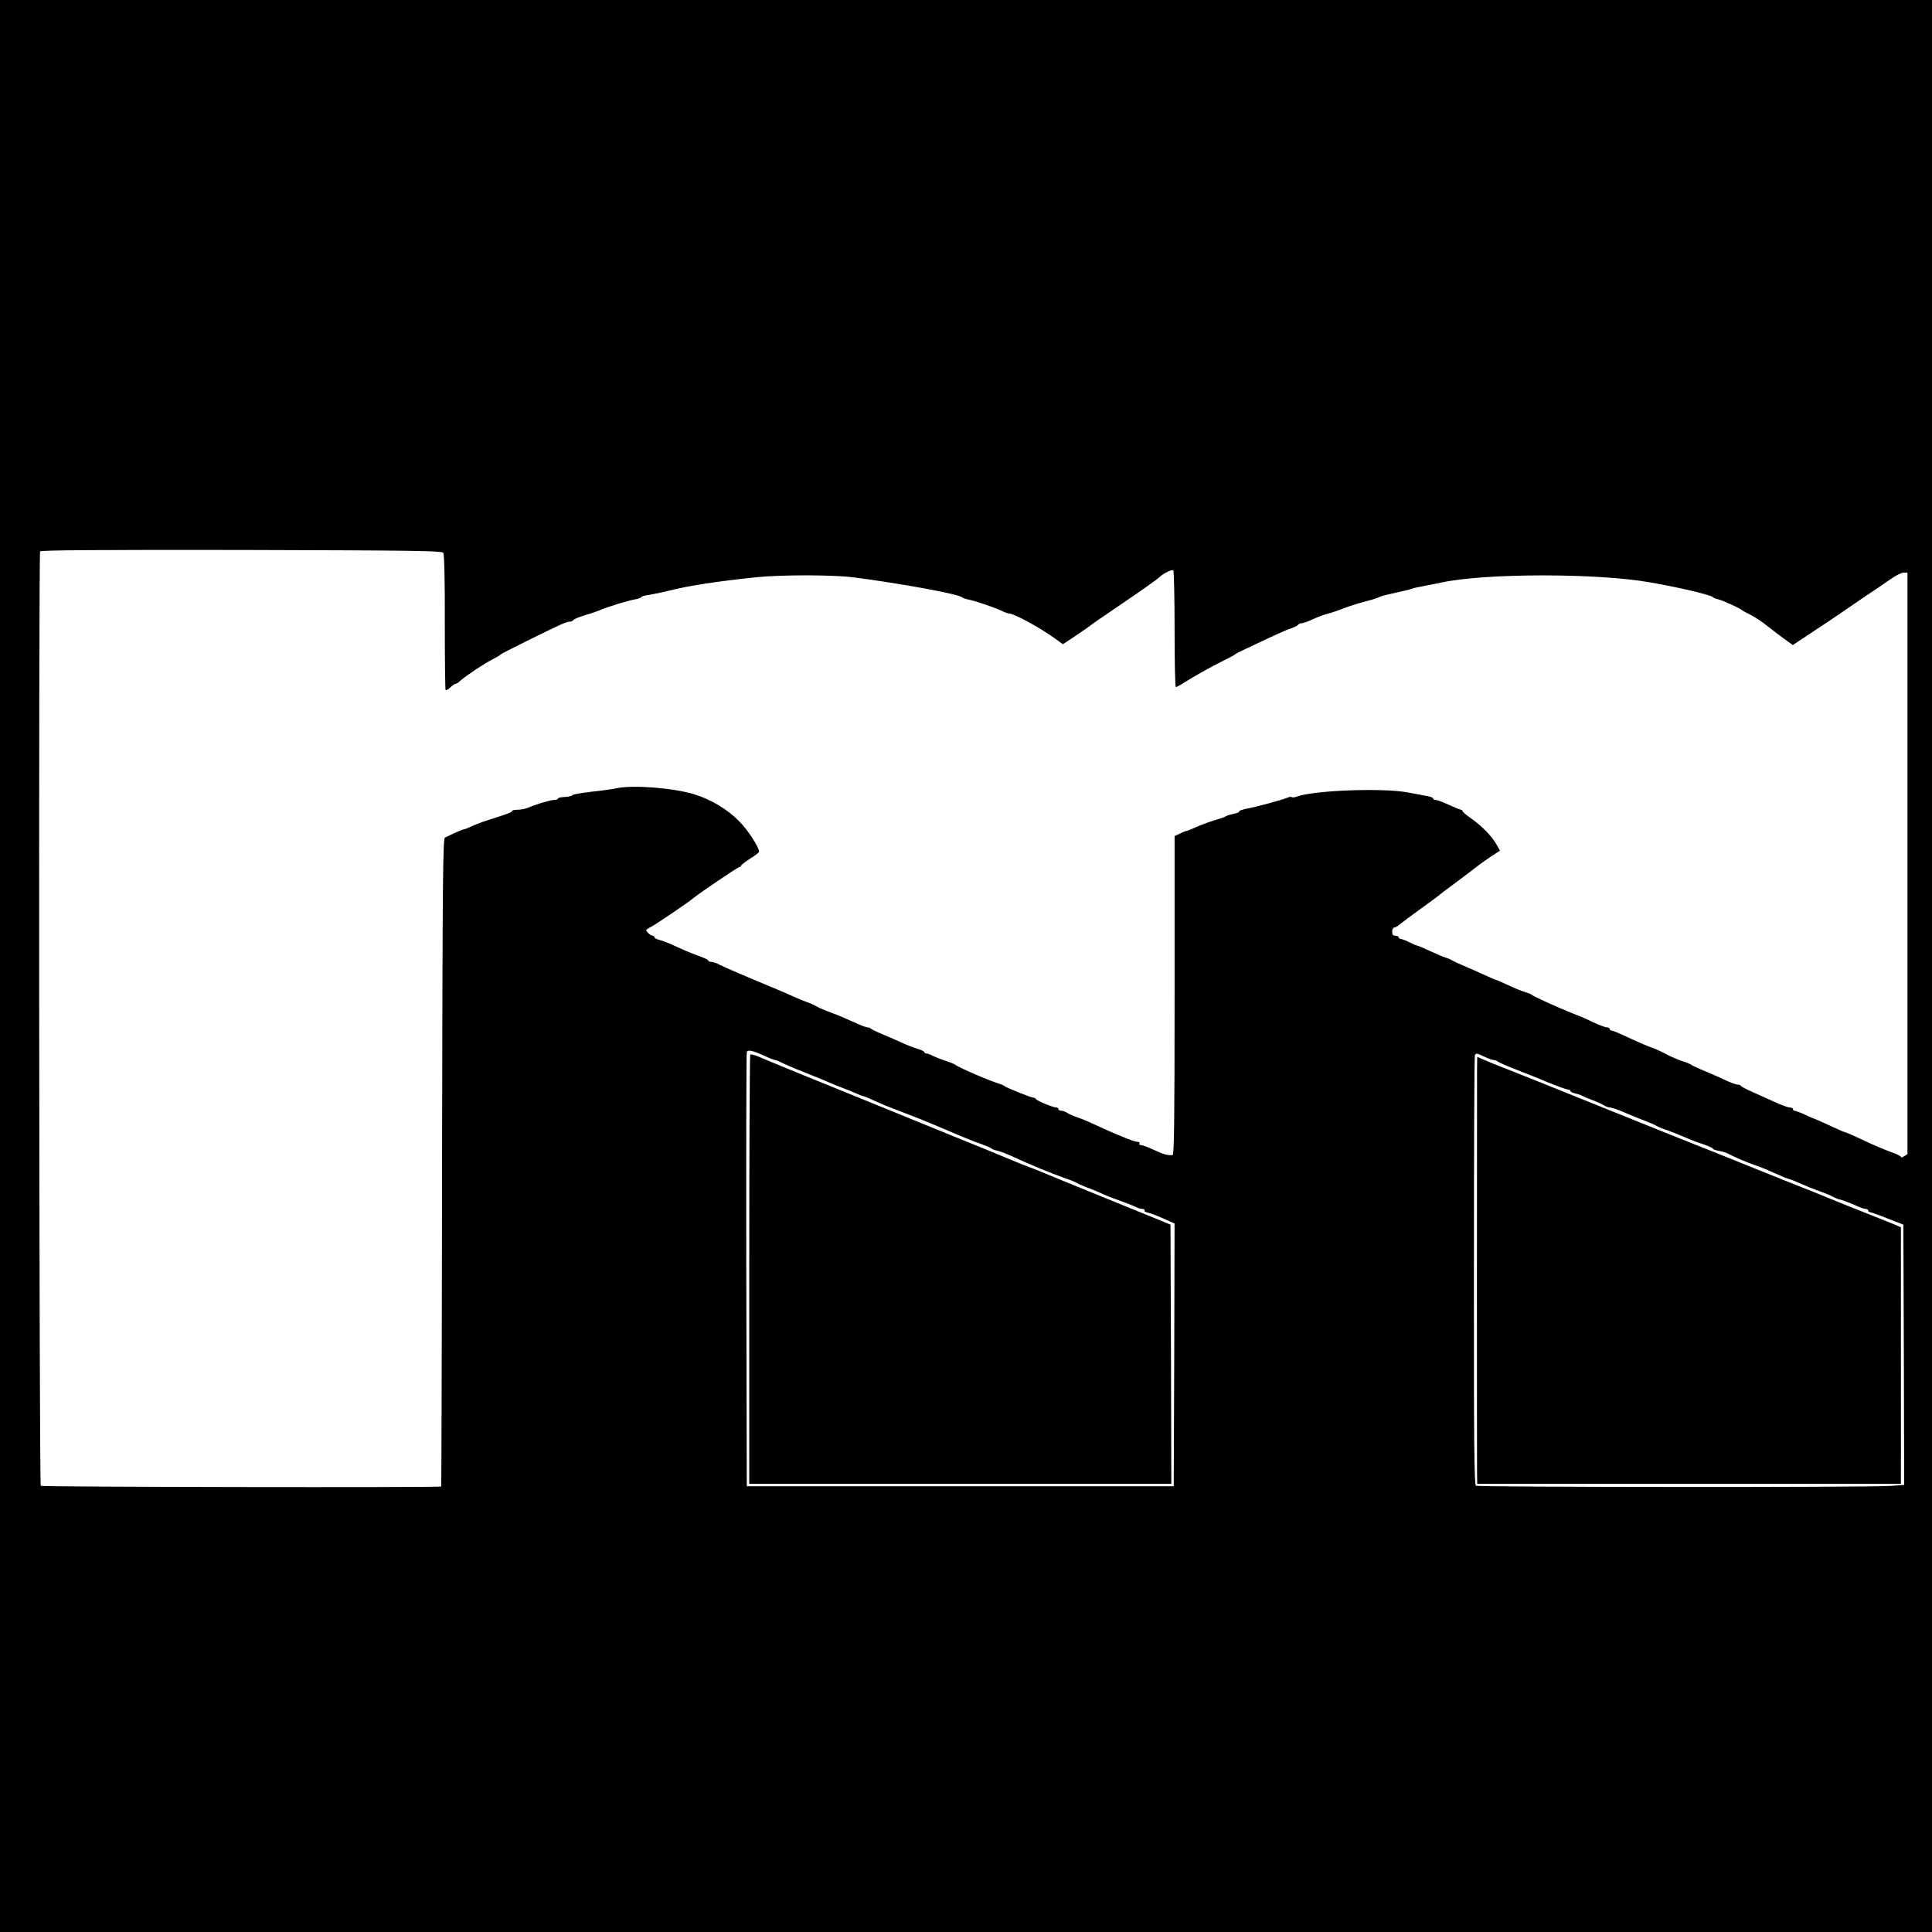 <?xml version="1.0" standalone="no"?>
<!DOCTYPE svg PUBLIC "-//W3C//DTD SVG 20010904//EN"
 "http://www.w3.org/TR/2001/REC-SVG-20010904/DTD/svg10.dtd">
<svg version="1.0" xmlns="http://www.w3.org/2000/svg"
 width="1181pt" height="1181pt" viewBox="0 0 1181 1181"
 preserveAspectRatio="xMidYMid meet">
<g transform="translate(0,1181) scale(0.1,-0.1)"
fill="#000000" stroke="none">
<path d="M0 5905 l0 -5905 5905 0 5905 0 0 5905 0 5905 -5905 0 -5905 0 0
-5905z m2710 2525 c6 -9 10 -178 9 -424 0 -224 2 -411 5 -414 4 -3 16 4 29 16
13 12 27 22 32 22 5 0 18 8 29 19 33 29 146 105 196 130 25 13 47 26 50 30 5
7 296 151 372 185 20 9 43 16 51 16 9 0 19 4 22 10 3 5 36 19 73 30 37 11 76
24 87 29 37 18 178 61 216 67 22 4 39 10 39 14 0 4 20 10 45 13 25 4 84 16
131 28 121 30 293 56 524 80 150 16 468 16 595 0 276 -35 650 -103 665 -122 3
-4 21 -10 40 -14 43 -8 175 -54 210 -72 14 -7 31 -13 38 -13 30 0 191 -88 278
-151 l51 -37 55 36 c80 54 112 76 118 82 3 3 57 41 120 83 193 131 284 195
300 211 22 21 72 46 82 40 4 -3 8 -165 8 -360 0 -195 3 -354 8 -354 4 0 23 10
42 22 72 46 171 101 250 140 36 18 67 35 70 38 3 3 16 10 30 17 221 105 281
132 312 142 21 7 40 17 43 22 4 5 13 9 21 9 9 0 40 11 70 25 30 14 71 29 92
34 20 5 62 19 92 31 30 12 91 32 135 43 44 11 82 24 85 27 3 3 43 14 90 24 47
10 96 22 110 27 14 5 50 13 80 18 30 6 78 15 105 21 273 57 949 57 1272 0 174
-30 373 -77 383 -90 3 -4 18 -10 35 -14 30 -8 136 -56 145 -67 3 -3 25 -15 50
-27 25 -12 72 -43 105 -70 33 -26 81 -63 107 -81 l47 -34 59 39 c90 59 246
163 257 172 6 4 60 41 120 82 61 40 135 91 165 112 30 21 65 38 78 38 l22 0 0
-1778 0 -1777 -22 -14 c-13 -7 -20 -10 -16 -6 4 4 -21 18 -55 30 -34 12 -91
36 -127 52 -119 56 -159 73 -165 73 -3 0 -44 18 -91 40 -47 22 -88 40 -90 40
-2 0 -28 11 -58 25 -30 14 -60 25 -65 25 -6 0 -11 5 -11 10 0 6 -9 10 -19 10
-11 0 -52 15 -93 34 -40 18 -102 46 -138 62 -36 16 -66 32 -68 36 -2 4 -11 8
-21 8 -9 0 -39 11 -67 24 -27 13 -85 39 -129 57 -44 18 -82 36 -85 39 -3 4
-29 15 -58 24 -29 10 -76 30 -105 46 -28 15 -63 31 -77 35 -25 8 -86 34 -186
81 -28 13 -56 24 -62 24 -7 0 -12 5 -12 10 0 6 -8 10 -17 10 -15 0 -76 25
-124 50 -8 4 -47 20 -85 35 -98 39 -245 106 -254 116 -3 3 -18 9 -33 13 -15 4
-61 22 -102 41 -41 19 -77 35 -80 35 -3 0 -34 13 -68 29 -34 16 -91 41 -127
56 -36 15 -69 31 -75 35 -5 4 -21 11 -35 15 -14 4 -58 23 -98 41 -40 19 -76
34 -80 34 -4 0 -25 9 -47 20 -22 11 -45 20 -52 20 -7 0 -13 5 -13 10 0 6 -9
10 -20 10 -15 0 -20 7 -20 25 0 14 6 25 13 25 6 0 24 10 38 23 15 12 71 54
124 92 54 39 103 75 109 80 6 6 58 46 116 88 58 43 116 88 130 99 14 11 49 35
77 54 l52 34 -20 36 c-28 51 -93 117 -155 160 -30 21 -54 41 -54 46 0 4 -4 8
-9 8 -5 0 -39 14 -74 30 -36 17 -72 30 -81 30 -9 0 -16 4 -16 9 0 5 -15 11
-33 14 -17 3 -70 13 -117 22 -152 30 -581 14 -684 -25 -13 -5 -26 -6 -30 -3
-3 3 -13 2 -23 -2 -32 -14 -187 -56 -245 -67 -32 -6 -55 -14 -53 -18 3 -4 -12
-11 -33 -15 -20 -4 -41 -10 -47 -14 -5 -4 -37 -16 -70 -25 -33 -10 -84 -29
-113 -42 -29 -13 -56 -24 -61 -24 -4 0 -22 -7 -39 -16 l-32 -15 0 -975 c0
-772 -3 -974 -12 -975 -30 -3 -57 5 -115 32 -34 16 -69 29 -78 29 -9 0 -13 4
-10 10 3 6 -2 10 -13 10 -19 0 -137 48 -257 104 -38 18 -88 39 -110 46 -22 7
-49 19 -60 26 -11 8 -27 14 -37 14 -10 0 -18 5 -18 10 0 6 -6 10 -14 10 -19 0
-120 42 -124 52 -2 4 -9 8 -15 8 -15 0 -170 63 -177 71 -3 4 -21 11 -40 17
-52 15 -250 101 -260 113 -3 3 -29 14 -59 24 -29 9 -65 24 -80 31 -14 8 -32
14 -38 14 -7 0 -13 4 -13 8 0 5 -19 14 -42 21 -24 7 -65 23 -93 36 -27 13 -79
35 -115 50 -36 15 -69 31 -75 36 -5 5 -16 9 -24 9 -8 0 -46 15 -85 33 -39 18
-100 44 -136 57 -36 13 -74 29 -85 36 -11 7 -38 20 -60 27 -22 8 -60 24 -85
35 -25 12 -76 34 -115 50 -186 77 -313 132 -340 146 -16 9 -38 16 -47 16 -10
0 -18 3 -18 8 0 4 -24 16 -52 26 -29 10 -75 28 -103 41 -94 43 -120 53 -147
60 -16 4 -28 11 -28 16 0 5 -5 9 -11 9 -11 0 -39 24 -39 34 0 3 17 14 38 25
31 17 217 143 247 168 35 30 276 193 285 193 5 0 10 4 10 8 0 4 25 24 55 43
30 18 55 38 55 42 0 28 -68 133 -124 189 -70 71 -171 131 -271 162 -132 40
-376 59 -478 37 -23 -5 -91 -15 -152 -21 -60 -7 -113 -16 -116 -21 -3 -5 -24
-10 -47 -11 -23 -1 -42 -5 -42 -10 0 -4 -9 -8 -21 -8 -23 0 -109 -25 -157 -46
-18 -8 -48 -14 -67 -14 -19 0 -35 -3 -35 -8 0 -7 -31 -19 -140 -53 -36 -11
-83 -29 -106 -40 -22 -10 -44 -19 -49 -19 -7 0 -66 -26 -115 -50 -13 -6 -15
-239 -18 -1985 -1 -1088 -4 -1980 -5 -1982 -8 -7 -2441 -3 -2448 4 -10 10 -14
5697 -4 5712 4 8 357 10 1231 9 1076 -3 1226 -5 1234 -18z m1965 -3075 c29
-14 58 -25 64 -25 5 0 22 -7 38 -15 15 -8 57 -26 93 -41 36 -14 88 -35 115
-46 28 -11 68 -28 90 -38 22 -9 56 -23 75 -30 19 -7 54 -21 77 -31 24 -11 45
-19 48 -19 6 0 39 -14 130 -55 17 -7 68 -27 115 -45 87 -32 179 -70 330 -135
47 -20 112 -46 145 -57 33 -12 62 -24 65 -28 3 -4 19 -11 37 -14 18 -4 56 -19
85 -32 109 -51 233 -102 333 -138 33 -11 62 -23 65 -26 3 -3 28 -14 55 -25 28
-10 73 -28 100 -41 28 -13 79 -33 114 -45 35 -12 75 -28 90 -35 14 -8 34 -14
44 -14 10 0 16 -4 13 -9 -3 -5 7 -11 22 -14 15 -3 57 -19 95 -36 l67 -30 -2
-803 -3 -803 -1305 0 -1305 0 -3 1320 c-1 726 0 1326 3 1334 6 16 35 10 110
-24z m4400 -5 c22 -11 47 -19 56 -20 8 0 19 -4 25 -9 5 -5 52 -26 104 -46 52
-20 143 -56 201 -81 59 -24 114 -44 123 -44 9 0 16 -4 16 -9 0 -5 15 -13 33
-16 17 -4 37 -11 42 -15 6 -4 33 -15 60 -25 28 -10 59 -25 70 -32 11 -7 27
-13 37 -13 10 0 48 -13 85 -29 38 -16 95 -40 128 -52 33 -13 65 -27 71 -31 6
-5 35 -17 65 -27 30 -10 79 -30 109 -43 30 -14 81 -33 113 -43 31 -11 57 -22
57 -26 0 -4 16 -10 36 -14 20 -3 44 -10 53 -15 36 -20 129 -60 176 -75 28 -9
77 -30 110 -45 33 -15 71 -31 85 -35 22 -6 49 -18 135 -55 11 -5 43 -16 70
-26 28 -10 59 -23 70 -30 11 -6 32 -15 48 -18 15 -4 52 -18 82 -31 29 -14 61
-25 69 -25 9 0 16 -4 16 -10 0 -5 6 -10 13 -10 6 -1 55 -18 107 -39 l95 -37 3
-796 2 -795 -82 -6 c-122 -10 -2521 -8 -2536 1 -10 7 -13 259 -12 1316 0 719
2 1312 6 1317 7 12 13 11 59 -11z"/>
<path d="M4586 5363 c-3 -4 -6 -595 -6 -1315 l0 -1308 1290 0 1290 0 -2 792
-3 792 -95 39 c-52 21 -189 77 -305 124 -115 47 -236 96 -267 109 -154 64
-185 76 -208 84 -14 5 -59 23 -100 40 -41 18 -169 70 -285 117 -115 47 -235
96 -265 108 -30 12 -149 61 -265 108 -277 112 -691 281 -736 301 -20 8 -39 12
-43 9z"/>
<path d="M9029 5282 c-1 -132 -1 -2408 0 -2474 l1 -68 1295 0 1295 0 0 784 0
784 -47 20 c-27 11 -124 50 -216 86 -92 37 -182 73 -200 81 -18 7 -68 28 -112
45 -44 17 -204 81 -355 142 -151 61 -295 119 -320 128 -25 10 -288 115 -585
235 -297 120 -567 228 -600 240 -33 13 -81 32 -107 44 l-48 20 -1 -67z"/>
</g>
</svg>
